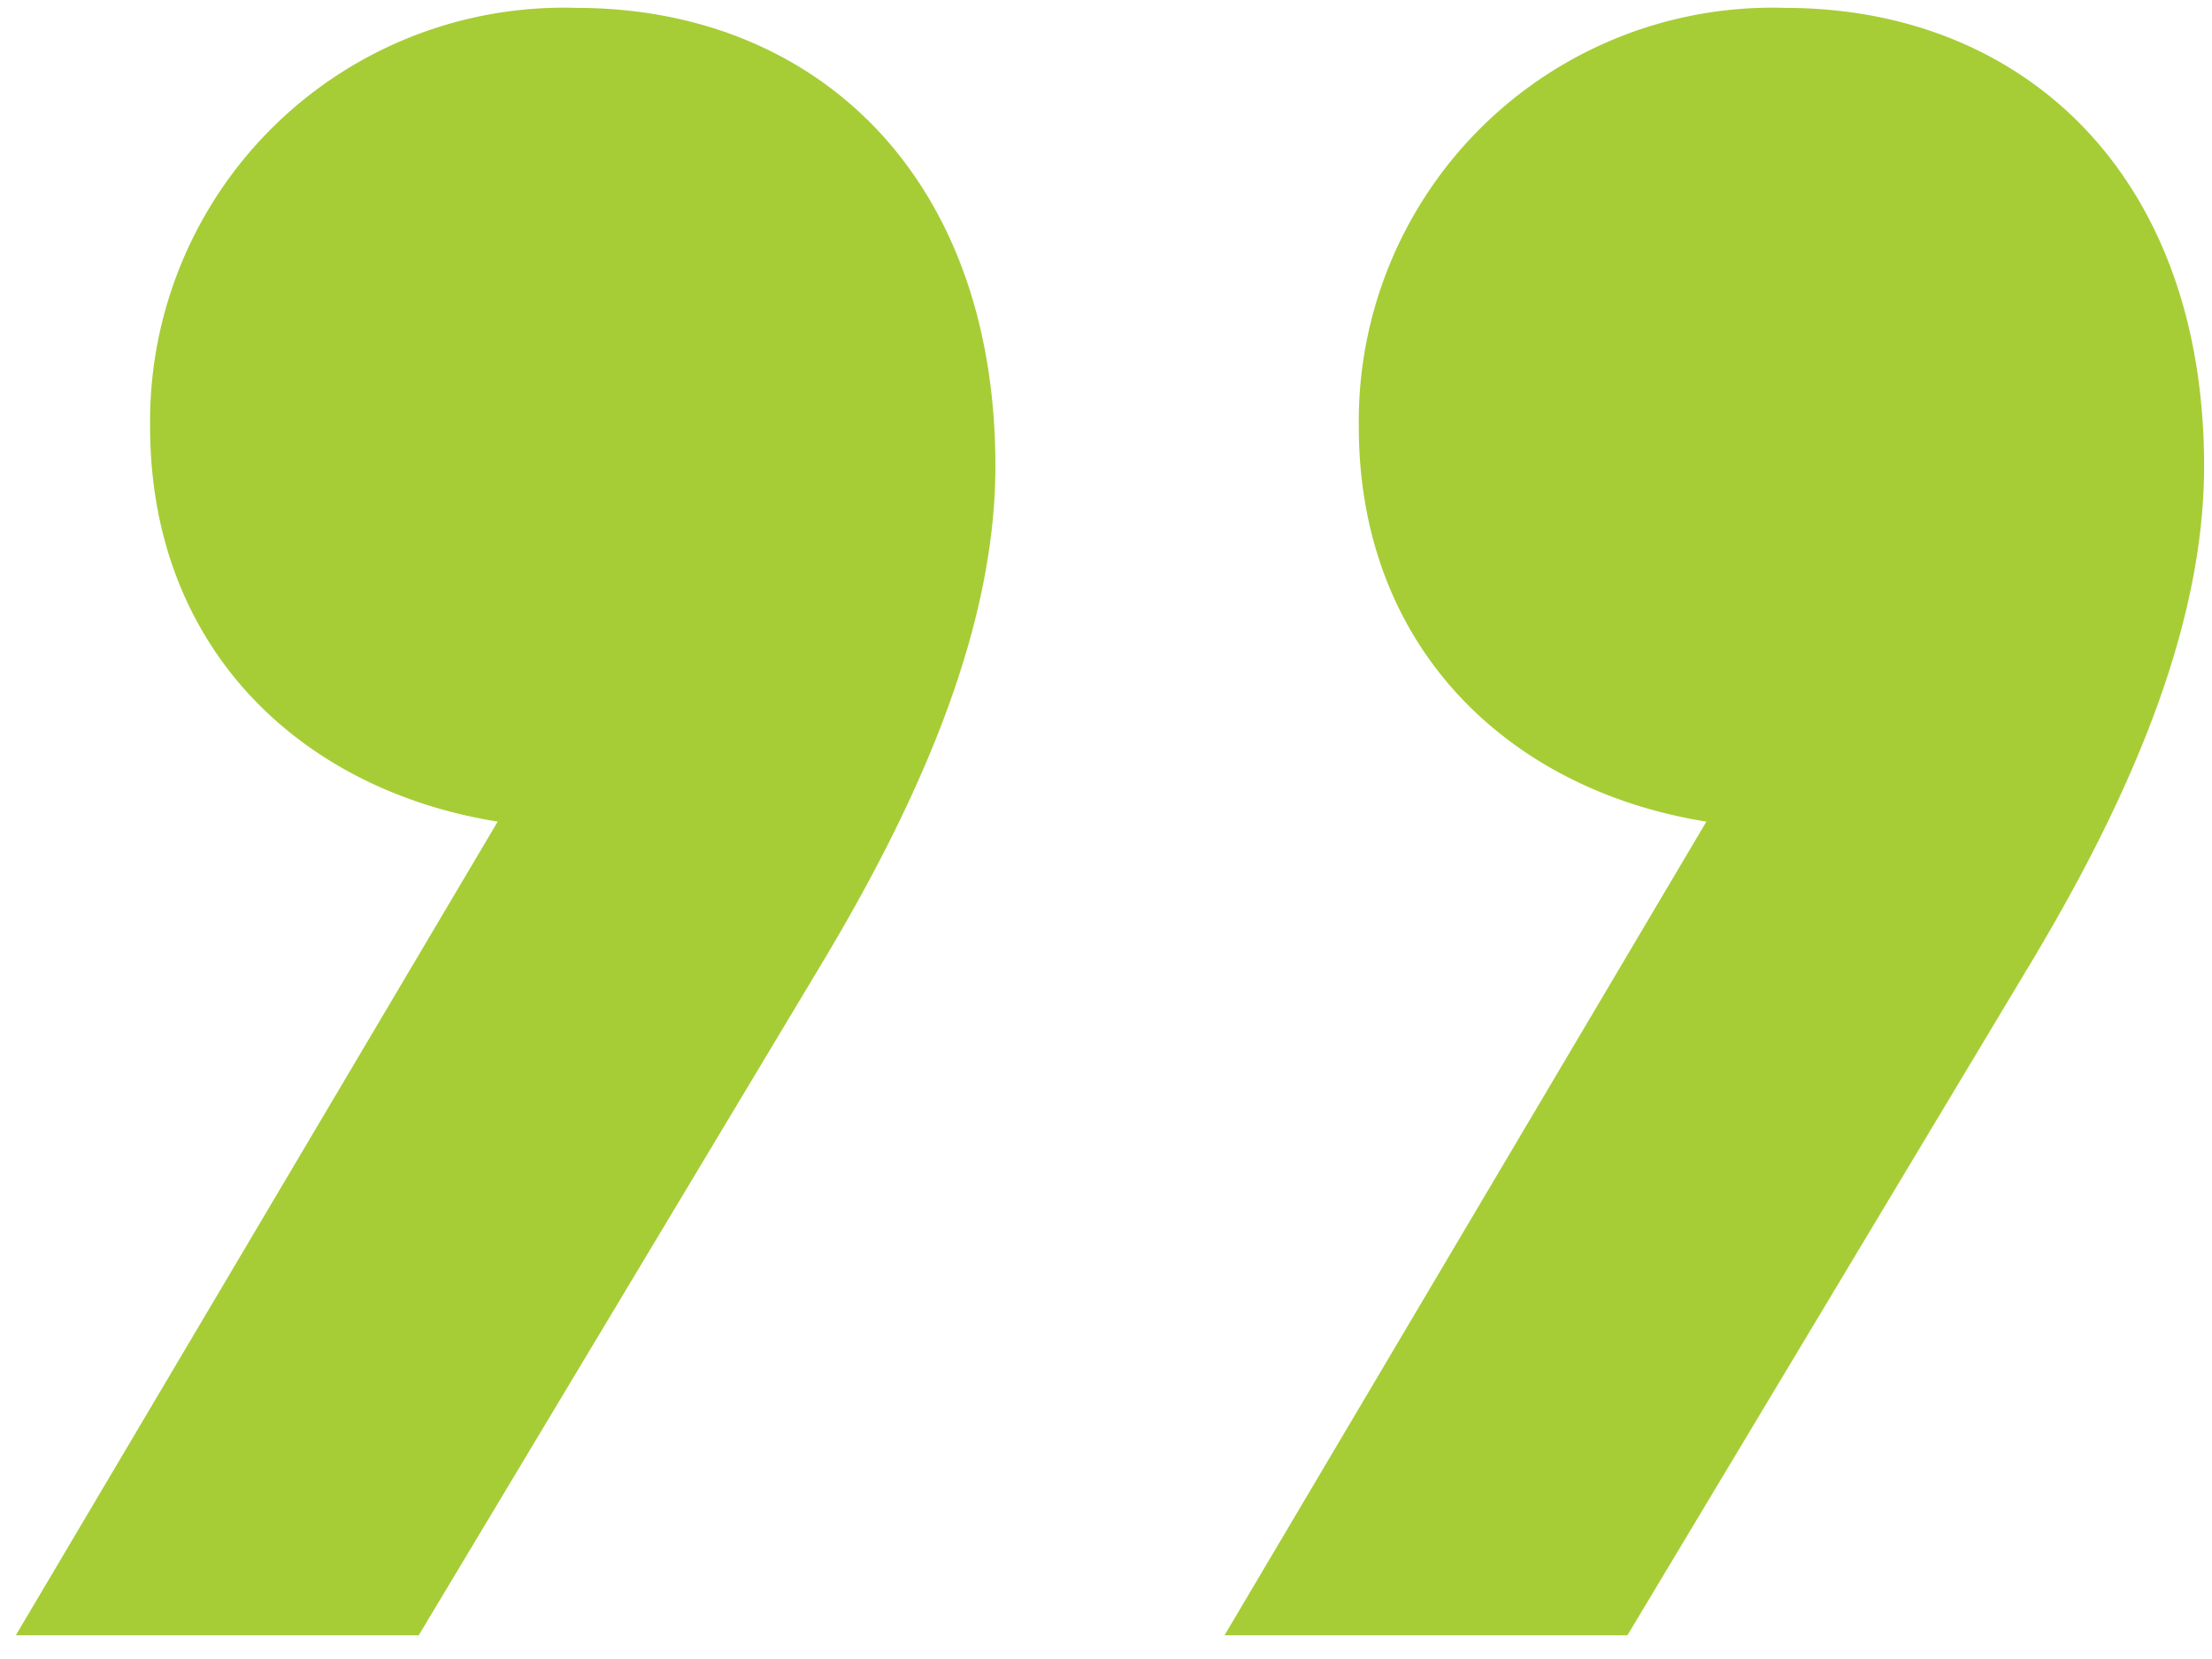 <svg width="56px" height="42px" id="Capa_1" data-name="Capa 1" xmlns="http://www.w3.org/2000/svg" viewBox="0 0 56 42"><title>green quote 2</title><g id="_-" data-name="-"><g id="Bringing-the-outside-in"><path id="Quote-mark" d="M45.2.2A10.47,10.47,0,0,0,34.4,10.8c0,5.6,3.8,9.2,8.8,10L31,41.4H41.2l10.2-17c2.4-4,4.4-8.4,4.4-12.6C55.8,4.4,51.2.2,45.2.2ZM14.6.2A10.47,10.47,0,0,0,3.8,10.8c0,5.6,3.8,9.2,8.8,10L.4,41.4H10.6l10.2-17c2.4-4,4.4-8.4,4.4-12.6C25.2,4.4,20.6.2,14.6.2Z" style="fill:#a6cd36"/></g></g></svg>